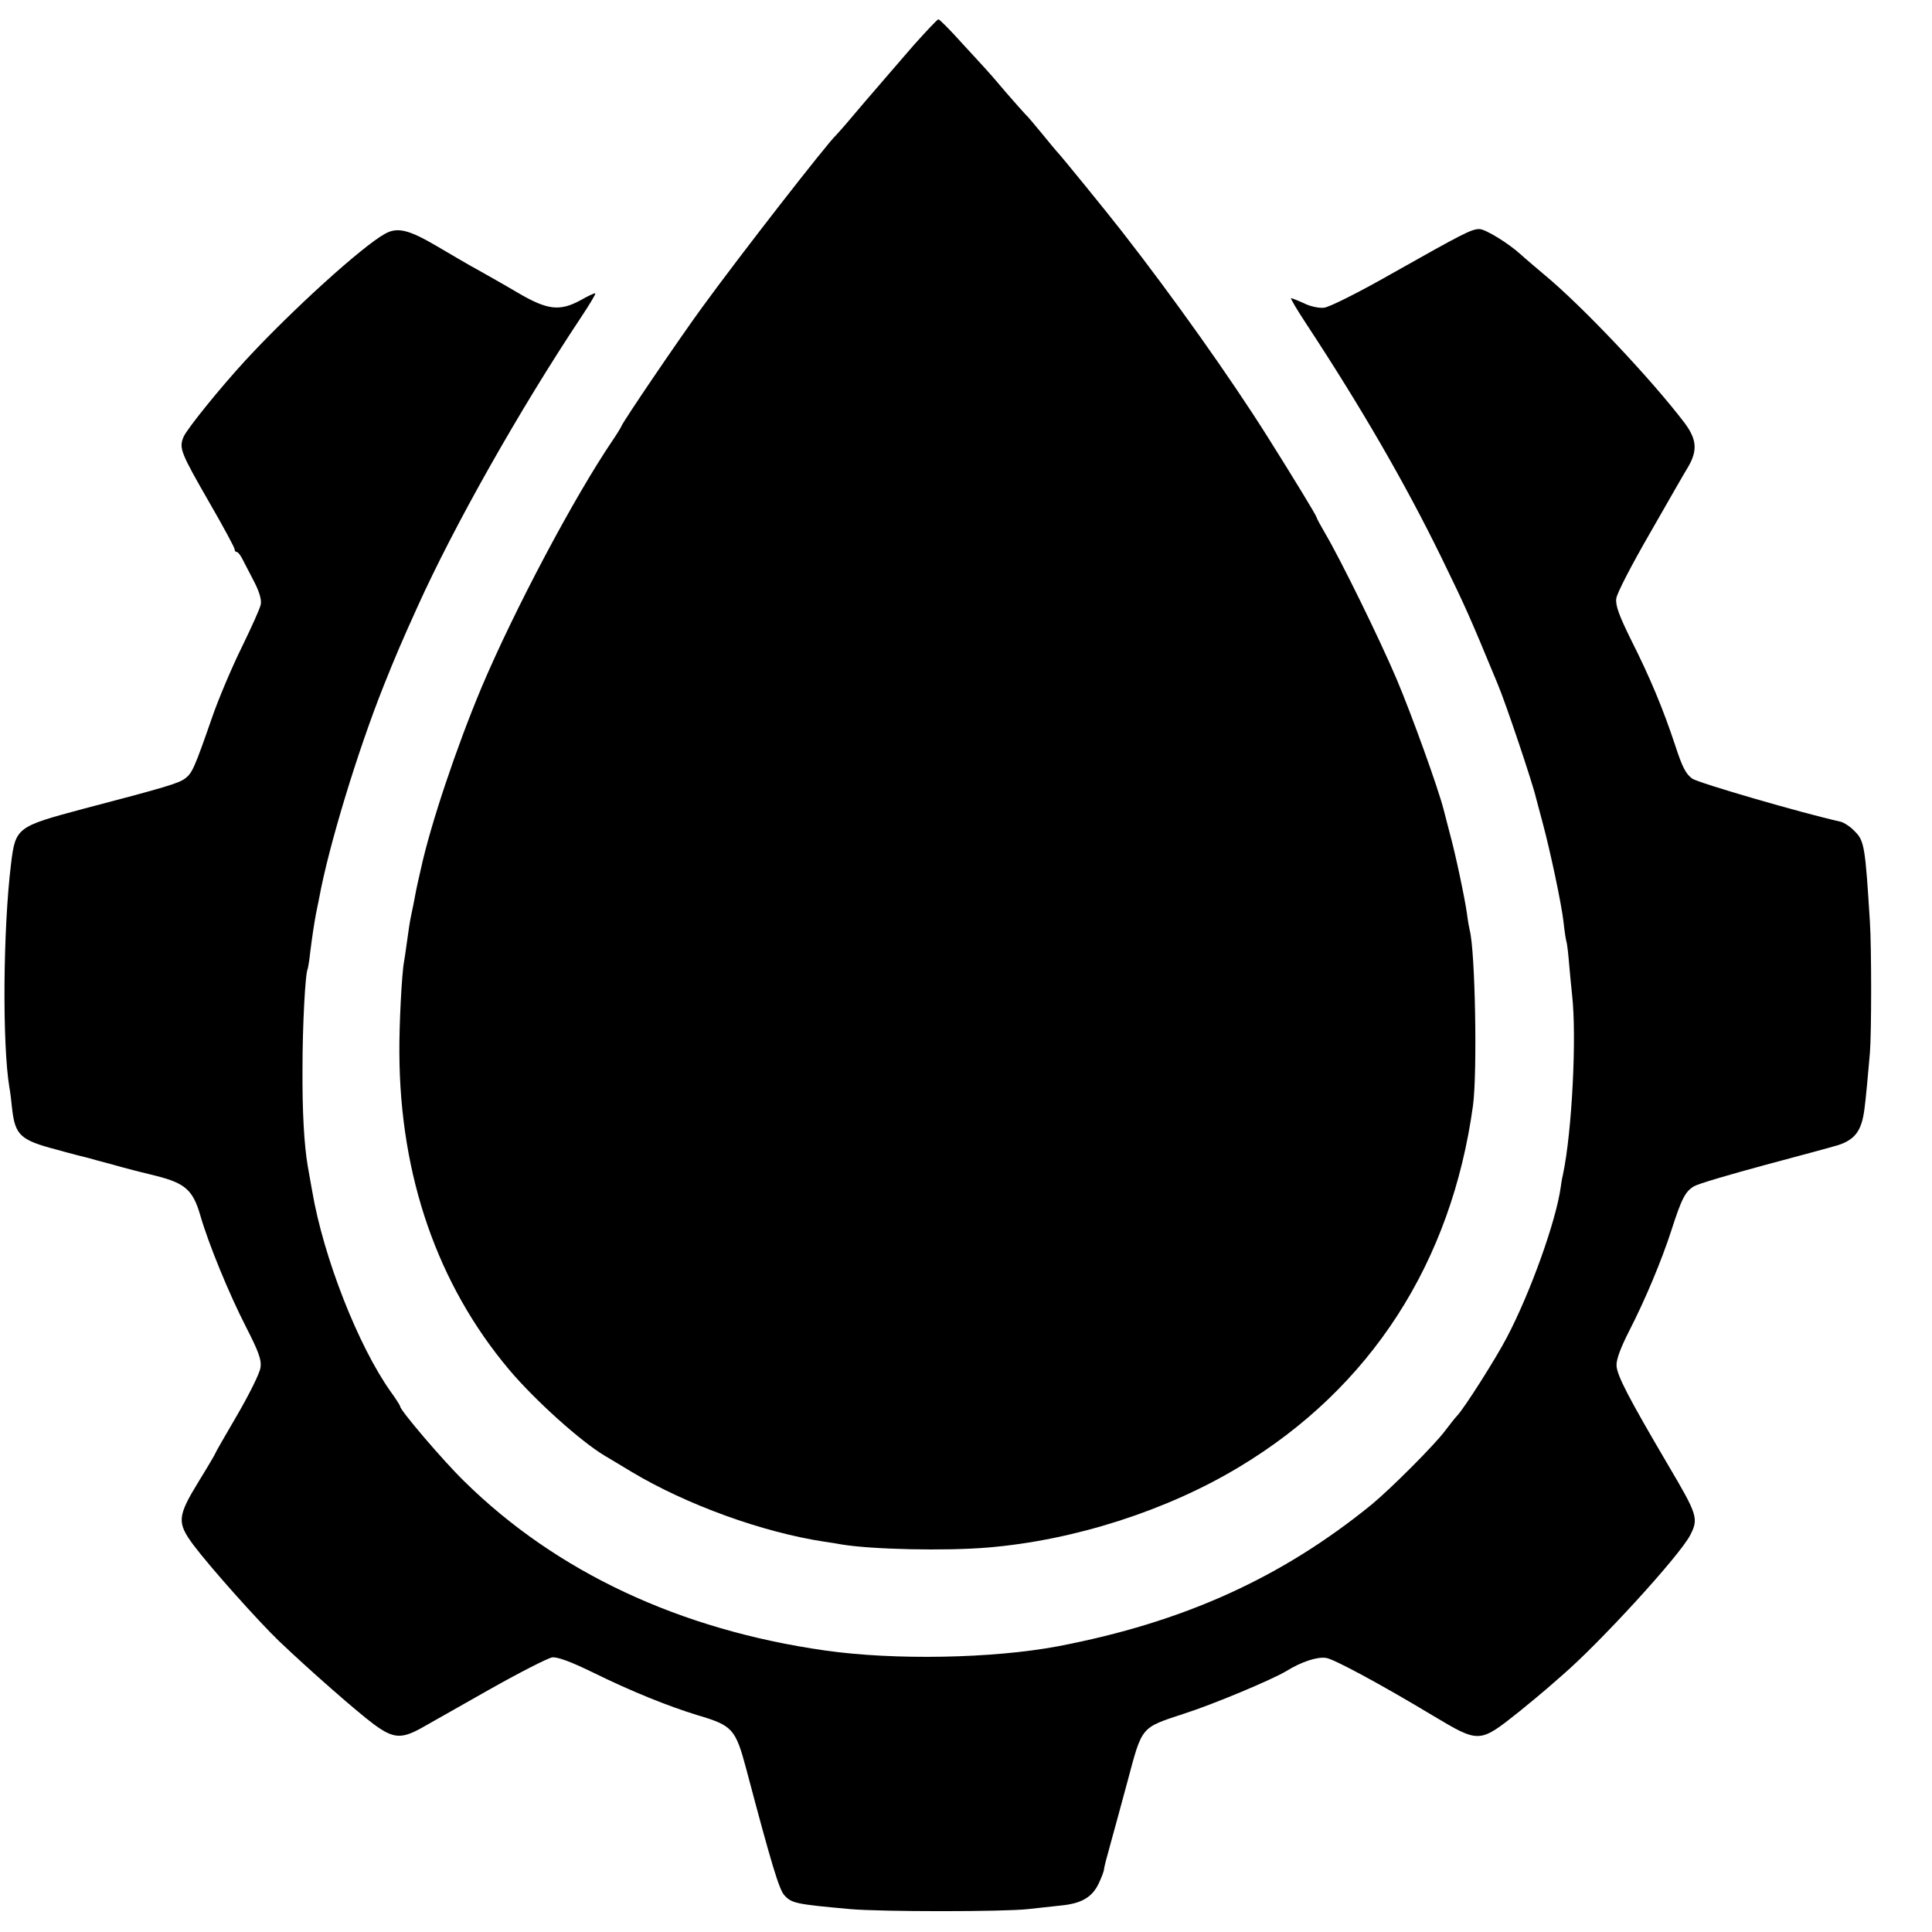 <?xml version="1.0" standalone="no"?>
<!DOCTYPE svg PUBLIC "-//W3C//DTD SVG 20010904//EN"
 "http://www.w3.org/TR/2001/REC-SVG-20010904/DTD/svg10.dtd">
<svg version="1.0" xmlns="http://www.w3.org/2000/svg"
 width="700pt" height="700pt" viewBox="0 0 700 700"
 preserveAspectRatio="xMidYMid meet">
<g transform="translate(0,700) scale(0.1,-0.1)"
fill="#000000" stroke="none">
<path d="M3312 6838 c-44 -51 -90 -104 -102 -118 -12 -14 -31 -36 -43 -50 -12
-14 -47 -54 -77 -90 -30 -36 -58 -67 -61 -70 -30 -27 -351 -439 -486 -625 -81
-111 -285 -411 -292 -430 -2 -5 -16 -28 -31 -50 -141 -208 -356 -614 -475
-895 -91 -217 -185 -497 -220 -658 -3 -12 -7 -32 -10 -44 -3 -13 -8 -36 -11
-53 -3 -16 -9 -48 -14 -70 -5 -22 -11 -64 -15 -94 -4 -30 -9 -63 -11 -75 -8
-39 -18 -230 -17 -331 2 -446 138 -839 398 -1148 92 -109 258 -259 347 -312 9
-5 52 -31 95 -57 200 -120 476 -220 701 -254 20 -3 48 -7 62 -10 110 -18 374
-24 529 -11 313 26 649 134 911 292 476 286 769 740 847 1310 16 121 8 560
-12 635 -2 8 -7 35 -10 60 -8 57 -42 218 -62 290 -8 30 -18 69 -22 85 -20 79
-116 345 -171 475 -63 148 -203 433 -259 528 -17 29 -31 55 -31 58 0 5 -82
140 -179 294 -133 211 -340 503 -525 740 -52 67 -226 281 -236 290 -3 3 -27
32 -54 65 -27 33 -54 65 -60 70 -6 6 -38 42 -71 80 -33 39 -64 75 -70 81 -5 6
-46 50 -89 97 -43 48 -82 87 -86 87 -4 0 -43 -42 -88 -92z"/>
<path d="M1395 6153 c-82 -45 -336 -275 -506 -459 -91 -99 -211 -247 -224
-277 -17 -41 -11 -56 96 -242 49 -85 89 -159 89 -165 0 -5 3 -10 8 -10 4 0 12
-10 19 -23 6 -12 25 -48 42 -81 20 -38 29 -68 26 -85 -2 -14 -34 -84 -69 -156
-35 -71 -83 -184 -106 -250 -66 -190 -74 -207 -100 -226 -23 -17 -68 -31 -370
-110 -239 -64 -244 -67 -260 -199 -29 -236 -32 -653 -6 -810 3 -14 7 -49 10
-78 11 -95 30 -113 160 -147 53 -15 105 -28 114 -30 9 -3 51 -14 92 -25 41
-12 112 -30 158 -41 102 -26 131 -51 157 -140 30 -105 105 -287 166 -406 46
-90 57 -120 53 -147 -2 -20 -40 -96 -84 -172 -44 -75 -80 -138 -80 -140 0 -2
-27 -48 -61 -103 -77 -126 -78 -148 -18 -229 61 -81 235 -276 310 -348 108
-103 281 -255 343 -301 70 -52 100 -54 171 -15 28 16 140 79 249 141 110 62
212 114 227 116 19 2 66 -15 146 -54 140 -69 274 -123 382 -156 125 -37 136
-49 175 -195 90 -340 119 -437 138 -457 27 -29 40 -32 238 -50 113 -10 557
-10 645 0 39 4 92 10 119 13 73 7 112 29 136 78 11 23 20 47 20 53 0 6 11 48
24 94 13 46 40 147 61 224 54 202 47 194 205 246 109 35 318 123 370 154 55
34 112 53 145 48 28 -4 197 -95 385 -208 171 -102 169 -102 315 14 38 31 83
68 100 83 16 14 41 36 55 48 137 118 426 434 464 508 31 60 26 74 -79 252
-144 245 -187 327 -188 363 -1 22 16 66 45 123 59 115 118 256 153 364 38 118
51 143 83 162 15 9 131 43 257 77 127 34 246 66 265 72 61 20 85 52 95 129 4
26 15 143 20 205 6 72 6 383 0 475 -17 274 -20 294 -56 329 -15 16 -38 31 -51
34 -139 31 -514 140 -537 156 -23 17 -36 42 -61 119 -44 133 -91 246 -160 383
-44 89 -57 125 -54 150 2 19 55 121 122 237 64 112 127 222 140 243 33 58 29
98 -14 156 -120 158 -371 424 -509 538 -33 28 -71 60 -85 73 -45 41 -128 92
-150 92 -28 0 -56 -14 -313 -159 -128 -73 -231 -124 -250 -126 -18 -2 -51 5
-72 16 -22 10 -43 18 -47 19 -4 0 21 -42 54 -92 201 -306 358 -577 491 -849
91 -187 100 -208 202 -454 31 -73 129 -366 140 -415 2 -8 13 -49 24 -90 28
-104 69 -297 76 -361 3 -30 8 -61 10 -69 3 -8 7 -44 10 -80 3 -36 8 -87 11
-115 17 -149 0 -494 -33 -650 -4 -16 -7 -37 -8 -45 -17 -124 -110 -383 -195
-545 -40 -77 -155 -258 -181 -285 -8 -8 -27 -33 -44 -55 -39 -52 -195 -208
-265 -266 -327 -266 -682 -427 -1138 -514 -235 -44 -590 -51 -843 -15 -526 75
-973 284 -1307 613 -76 74 -232 257 -232 271 0 3 -15 27 -34 53 -118 166 -244
487 -285 728 -6 33 -13 74 -16 90 -13 77 -20 194 -19 355 0 153 10 345 19 360
1 3 6 30 9 60 7 56 13 96 21 140 3 14 8 38 11 54 34 187 138 530 234 771 44
110 65 159 122 285 134 297 371 716 593 1050 30 45 54 85 52 87 -2 2 -26 -9
-52 -24 -77 -42 -121 -37 -230 27 -49 29 -115 66 -145 83 -30 16 -96 55 -147
85 -102 60 -143 70 -188 45z"/>
</g>
</svg>
